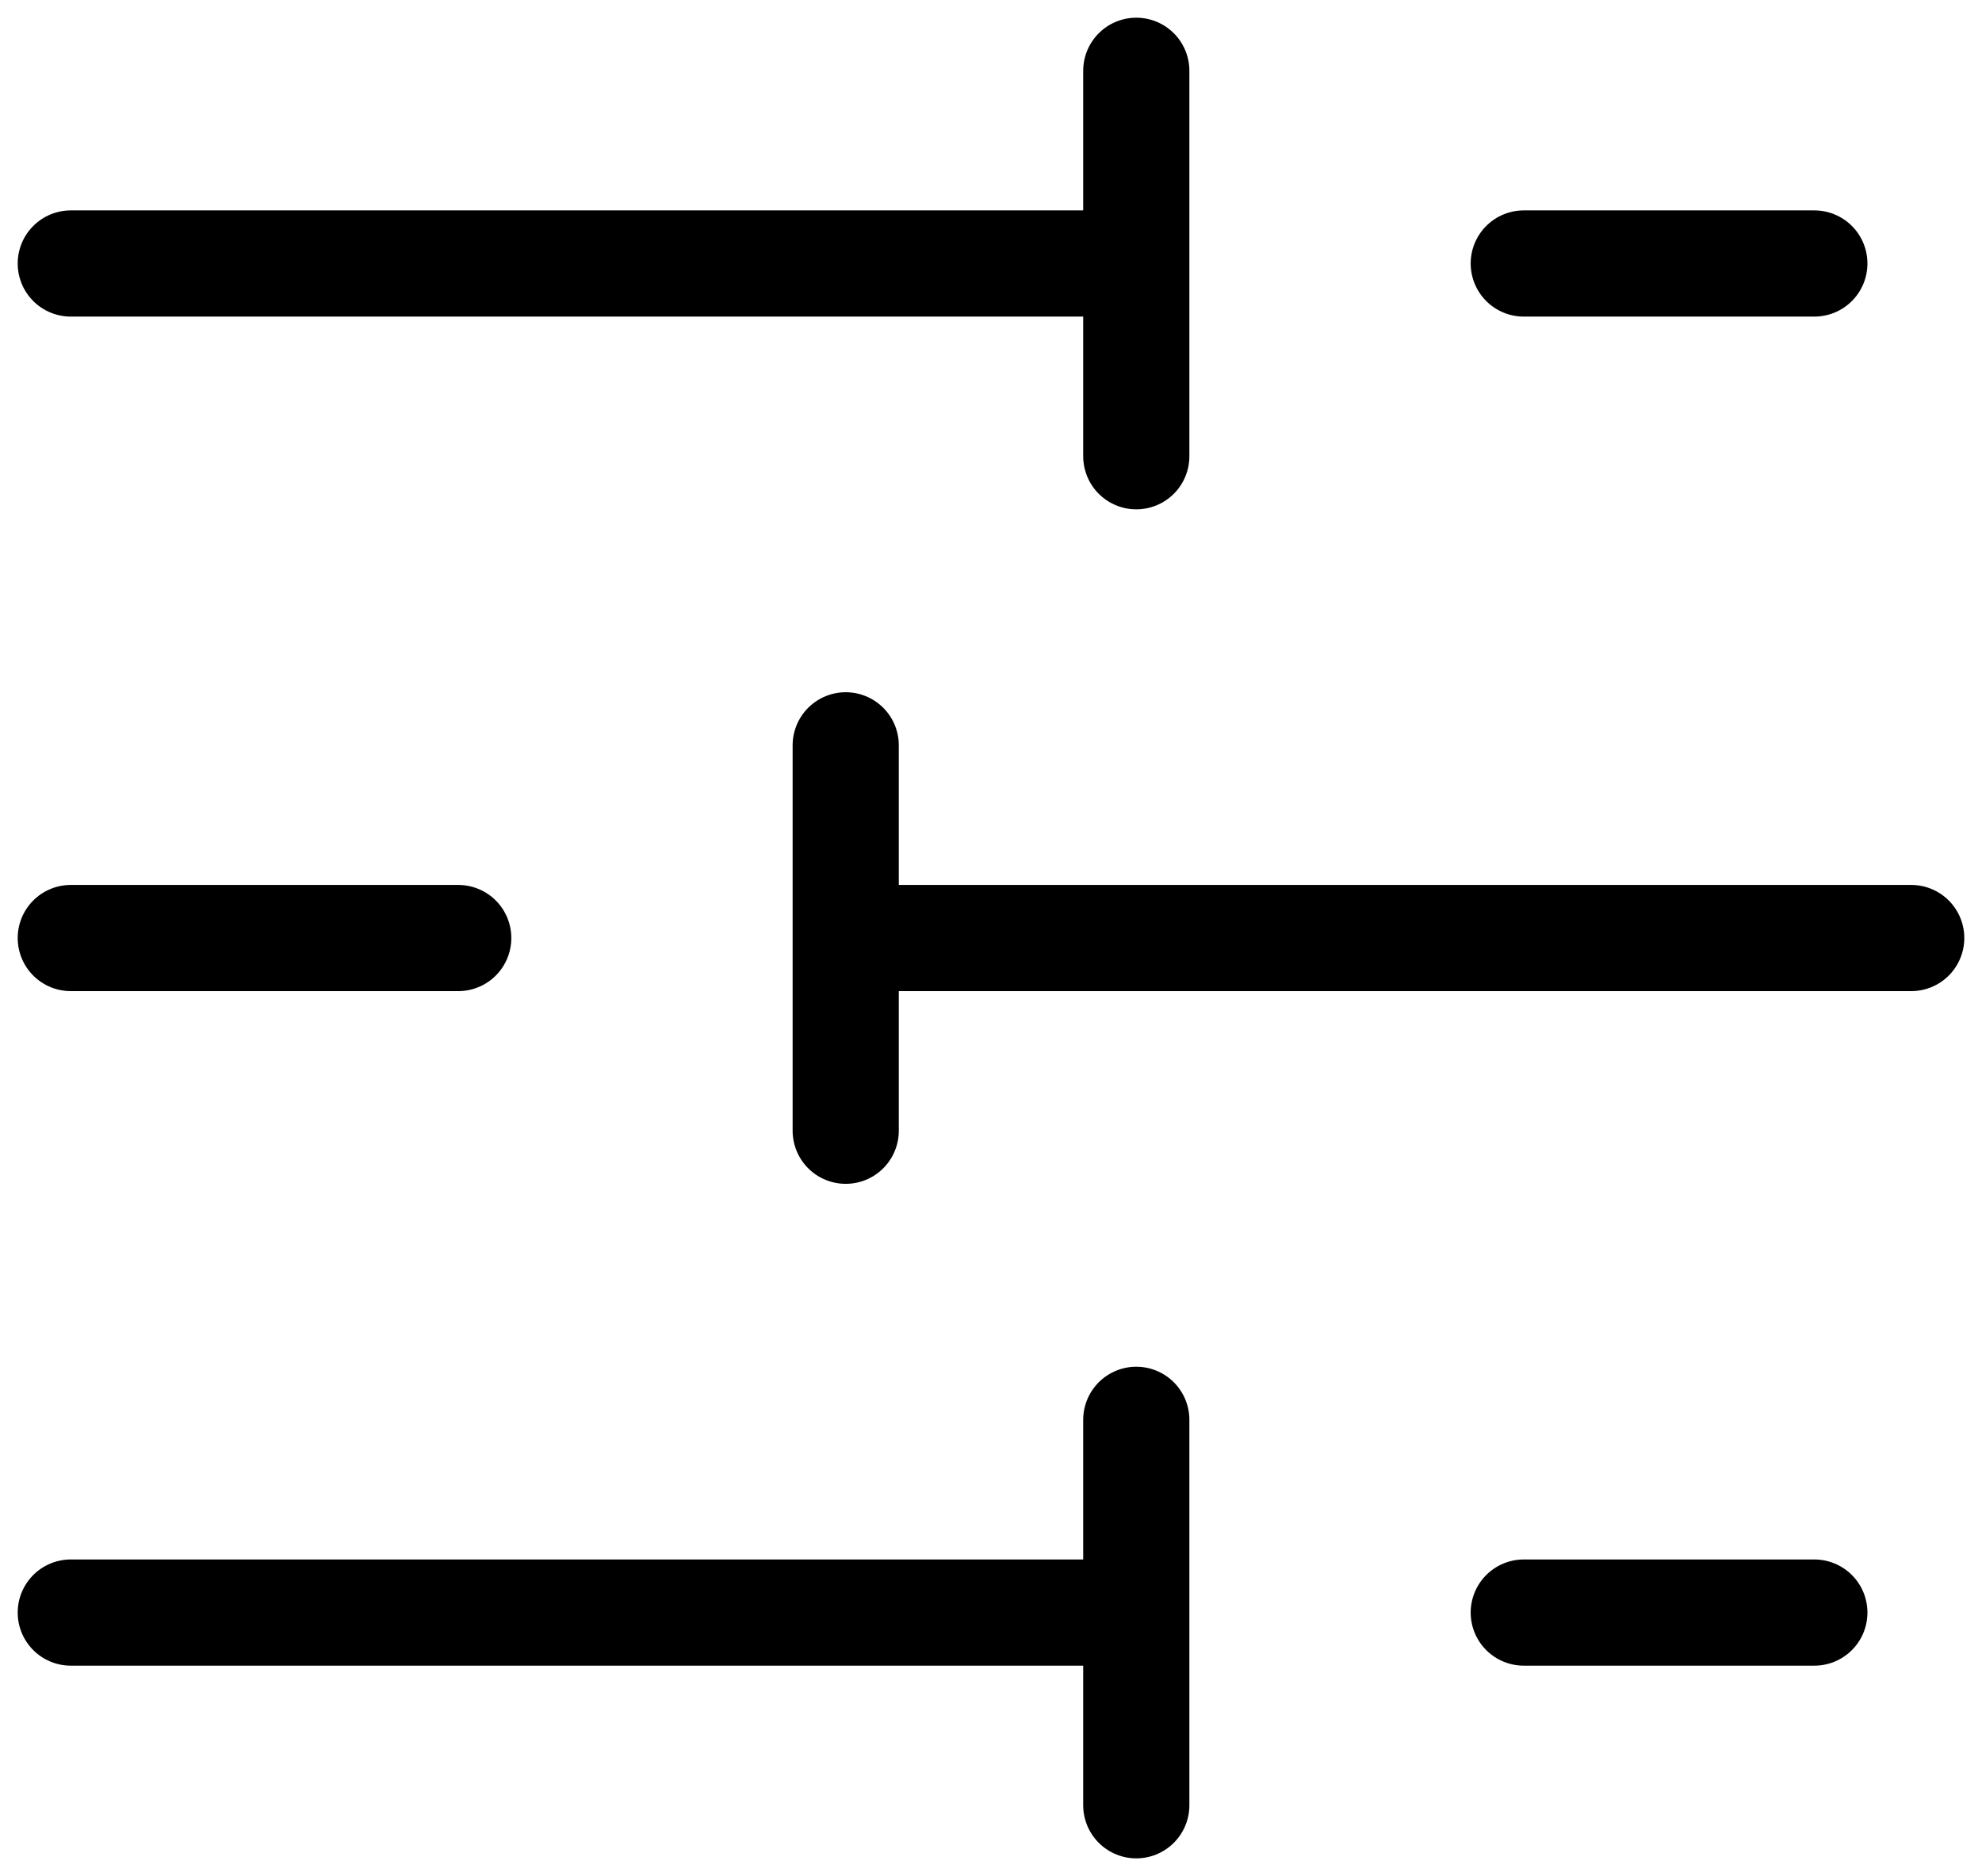 <svg width="56" height="53" viewBox="0 0 56 53" fill="none" xmlns="http://www.w3.org/2000/svg">
<path d="M51.263 7.444H43.053M32.105 2V12.889M32.105 7.444H2M12.947 26.5H2M23.895 21.056V31.944M54 26.5H23.895M51.263 45.556H43.053M32.105 40.111V51M32.105 45.556H2" stroke="black" stroke-width="3" stroke-linecap="round" stroke-linejoin="round"/>
</svg>
